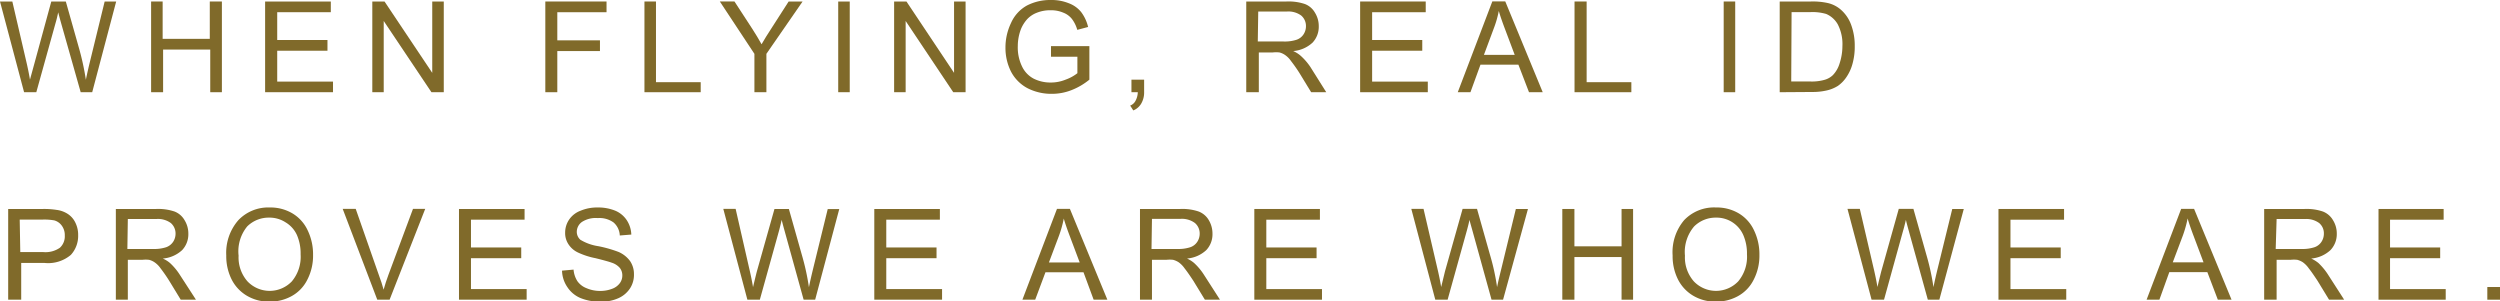<svg xmlns="http://www.w3.org/2000/svg" viewBox="0 0 216.89 26.14"><defs><style>.a{fill:#806a2a;}</style></defs><title>copy_three</title><path class="a" d="M2.09,8,0,.13H1.07l1.2,5.16c.13.55.24,1.08.33,1.62L3,5.45,4.45.13H5.71l1.13,4a22.47,22.47,0,0,1,.61,2.79c.1-.5.23-1.07.39-1.72L9.08.13h1L8,8H7L5.3,2c-.14-.5-.22-.81-.25-.93-.08.37-.15.67-.23.93L3.15,8Z"/><path class="a" d="M13.11,8V.13h1V3.37h4.09V.13h1.05V8H18.24V4.3H14.15V8Z"/><path class="a" d="M23,8V.13H28.7v.93H24.05V3.47h4.36V4.4H24.05V7.08h4.84V8Z"/><path class="a" d="M32.3,8V.13h1.06L37.5,6.32V.13h1V8H37.43L33.29,1.82V8Z"/><path class="a" d="M47.31,8V.13h5.31v.93H48.35V3.5h3.7v.93h-3.7V8Z"/><path class="a" d="M55.91,8V.13h1v7h3.88V8Z"/><path class="a" d="M65.45,8V4.67l-3-4.54h1.27l1.55,2.38c.29.44.55.89.8,1.33.24-.41.52-.88.86-1.39L68.42.13h1.21L66.49,4.67V8Z"/><path class="a" d="M72.72,8V.13h1V8Z"/><path class="a" d="M77.57,8V.13h1.07l4.13,6.19V.13h1V8H82.7L78.57,1.82V8Z"/><path class="a" d="M91.18,4.92V4h3.33V6.91a5.7,5.7,0,0,1-1.58.92,4.63,4.63,0,0,1-1.68.31,4.52,4.52,0,0,1-2.11-.49,3.42,3.42,0,0,1-1.43-1.44,4.57,4.57,0,0,1-.48-2.1A4.9,4.9,0,0,1,87.71,2,3.21,3.21,0,0,1,89.09.48,4.4,4.4,0,0,1,91.17,0a4,4,0,0,1,1.55.28,2.5,2.5,0,0,1,1.08.77,3.51,3.51,0,0,1,.6,1.29l-.94.25A2.84,2.84,0,0,0,93,1.65a1.75,1.75,0,0,0-.75-.55A2.67,2.67,0,0,0,91.18.89a3.12,3.12,0,0,0-1.24.22,2.23,2.23,0,0,0-.84.57,3,3,0,0,0-.5.78A4.12,4.12,0,0,0,88.3,4a3.77,3.77,0,0,0,.37,1.77,2.32,2.32,0,0,0,1,1.05,3.24,3.24,0,0,0,1.47.34,3.39,3.39,0,0,0,1.33-.26,3.55,3.55,0,0,0,1-.55V4.92Z"/><path class="a" d="M98.16,8V6.91h1.1V8A1.9,1.9,0,0,1,99,9a1.41,1.41,0,0,1-.68.58l-.27-.42a.87.87,0,0,0,.45-.39A1.66,1.66,0,0,0,98.71,8Z"/><path class="a" d="M108.12,8V.13h3.49a4.44,4.44,0,0,1,1.6.22,1.71,1.71,0,0,1,.87.75,2.19,2.19,0,0,1,.33,1.18,2,2,0,0,1-.54,1.42,2.79,2.79,0,0,1-1.68.73,2.46,2.46,0,0,1,.63.39,5.17,5.17,0,0,1,.87,1L115.06,8h-1.31l-1-1.64A13.06,13.06,0,0,0,112,5.29a2,2,0,0,0-.53-.53,1.51,1.51,0,0,0-.47-.21,2.71,2.71,0,0,0-.58,0h-1.21V8Zm1-4.4h2.24a3.32,3.32,0,0,0,1.12-.15,1.17,1.17,0,0,0,.61-.47,1.28,1.28,0,0,0,.21-.71,1.19,1.19,0,0,0-.41-.92A1.88,1.88,0,0,0,111.65,1h-2.49Z"/><path class="a" d="M118,8V.13h5.69v.93h-4.65V3.47h4.35V4.4h-4.35V7.08h4.83V8Z"/><path class="a" d="M126.47,8l3-7.88h1.12L133.84,8h-1.19l-.92-2.39h-3.29L127.57,8Zm2.27-3.24h2.67l-.82-2.18c-.25-.66-.44-1.2-.56-1.63a8.84,8.84,0,0,1-.43,1.5Z"/><path class="a" d="M136.6,8V.13h1.05v7h3.88V8Z"/><path class="a" d="M149.54,8V.13h1V8Z"/><path class="a" d="M154.4,8V.13h2.71a6.12,6.12,0,0,1,1.4.12,2.62,2.62,0,0,1,1.16.56,3.18,3.18,0,0,1,.93,1.35A5.16,5.16,0,0,1,160.91,4a5.47,5.47,0,0,1-.21,1.59,3.78,3.78,0,0,1-.54,1.14,2.86,2.86,0,0,1-.71.72,3.09,3.09,0,0,1-.94.39,5.36,5.36,0,0,1-1.27.14Zm1-.93h1.68a4,4,0,0,0,1.23-.15,1.7,1.7,0,0,0,.7-.4,2.49,2.49,0,0,0,.58-1A4.81,4.81,0,0,0,159.84,4a3.7,3.7,0,0,0-.41-1.9,2.1,2.1,0,0,0-1-.89,4.23,4.23,0,0,0-1.34-.16h-1.66Z"/><path class="a" d="M.71,26V18.13h3a7,7,0,0,1,1.2.08,2.29,2.29,0,0,1,1,.37,1.85,1.85,0,0,1,.64.76,2.36,2.36,0,0,1,.23,1.07,2.43,2.43,0,0,1-.63,1.7,3.05,3.05,0,0,1-2.31.7h-2V26Zm1.05-4.13h2a2.18,2.18,0,0,0,1.44-.38,1.34,1.34,0,0,0,.42-1.06,1.37,1.37,0,0,0-.25-.84,1.2,1.2,0,0,0-.66-.47,4.87,4.87,0,0,0-1-.07h-2Z"/><path class="a" d="M10.05,26V18.13h3.49a4.44,4.44,0,0,1,1.6.22,1.71,1.71,0,0,1,.87.75,2.19,2.19,0,0,1,.33,1.18,2,2,0,0,1-.54,1.42,2.79,2.79,0,0,1-1.68.73,2.46,2.46,0,0,1,.63.39,5.17,5.17,0,0,1,.87,1.05L17,26H15.68l-1-1.64a13.06,13.06,0,0,0-.75-1.08,2,2,0,0,0-.53-.53,1.51,1.51,0,0,0-.47-.21,2.71,2.71,0,0,0-.58,0H11.09V26Zm1-4.4h2.24a3.32,3.32,0,0,0,1.12-.15,1.21,1.21,0,0,0,.61-.47,1.28,1.28,0,0,0,.21-.71,1.19,1.19,0,0,0-.41-.92A1.88,1.88,0,0,0,13.58,19H11.09Z"/><path class="a" d="M19.63,22.17a4.3,4.3,0,0,1,1.05-3.07A3.58,3.58,0,0,1,23.4,18a3.74,3.74,0,0,1,2,.53A3.36,3.36,0,0,1,26.7,20a4.78,4.78,0,0,1,.46,2.11,4.53,4.53,0,0,1-.49,2.14,3.29,3.29,0,0,1-1.37,1.44,3.92,3.92,0,0,1-1.91.48,3.76,3.76,0,0,1-2-.53,3.44,3.44,0,0,1-1.33-1.47A4.48,4.48,0,0,1,19.63,22.17Zm1.07,0a3.14,3.14,0,0,0,.77,2.24,2.66,2.66,0,0,0,3.85,0,3.31,3.31,0,0,0,.76-2.34,4,4,0,0,0-.32-1.68,2.47,2.47,0,0,0-1-1.11,2.55,2.55,0,0,0-1.41-.4,2.65,2.65,0,0,0-1.9.76A3.41,3.41,0,0,0,20.7,22.19Z"/><path class="a" d="M32.73,26l-3-7.88h1.13l2,5.72q.26.69.42,1.29.18-.64.42-1.29l2.13-5.72h1.06L33.8,26Z"/><path class="a" d="M39.82,26V18.13h5.69v.93H40.86v2.41h4.36v.93H40.86v2.68h4.83V26Z"/><path class="a" d="M48.76,23.48l1-.09a2.18,2.18,0,0,0,.33,1,1.73,1.73,0,0,0,.79.61,2.94,2.94,0,0,0,1.21.24,2.82,2.82,0,0,0,1-.18,1.43,1.43,0,0,0,.68-.49,1.1,1.1,0,0,0,.22-.67,1.05,1.05,0,0,0-.21-.65,1.56,1.56,0,0,0-.71-.46c-.21-.08-.68-.21-1.4-.39a6.53,6.53,0,0,1-1.52-.49,2,2,0,0,1-.84-.73,1.75,1.75,0,0,1-.28-1,2,2,0,0,1,.34-1.12,2.07,2.07,0,0,1,1-.78A3.7,3.7,0,0,1,51.83,18a3.93,3.93,0,0,1,1.55.28,2.23,2.23,0,0,1,1,.83,2.42,2.42,0,0,1,.39,1.24l-1,.08a1.58,1.58,0,0,0-.54-1.13,2.09,2.09,0,0,0-1.37-.38,2.2,2.2,0,0,0-1.38.34,1.06,1.06,0,0,0-.44.84.92.92,0,0,0,.31.7,4.21,4.21,0,0,0,1.57.56,10.82,10.82,0,0,1,1.75.5,2.45,2.45,0,0,1,1,.8A2,2,0,0,1,55,23.78,2.16,2.16,0,0,1,54.67,25a2.34,2.34,0,0,1-1,.86,3.52,3.52,0,0,1-1.51.31,4.45,4.45,0,0,1-1.79-.31,2.52,2.52,0,0,1-1.14-.94A2.63,2.63,0,0,1,48.76,23.48Z"/><path class="a" d="M64.84,26l-2.09-7.88h1.07L65,23.29c.13.55.24,1.08.33,1.62.2-.84.32-1.33.36-1.46l1.5-5.32h1.25l1.13,4a20.8,20.8,0,0,1,.61,2.79c.1-.5.23-1.07.39-1.72l1.24-5.06h1L70.72,26h-1l-1.66-6q-.21-.75-.24-.93c-.09.37-.16.67-.23.93l-1.67,6Z"/><path class="a" d="M75.85,26V18.13h5.69v.93H76.89v2.41h4.36v.93H76.89v2.68h4.84V26Z"/><path class="a" d="M88.7,26l3-7.88h1.12L96.07,26H94.88L94,23.62h-3.3L89.81,26ZM91,22.77h2.67l-.82-2.18c-.25-.66-.44-1.2-.56-1.63a9.83,9.83,0,0,1-.42,1.5Z"/><path class="a" d="M98.9,26V18.13h3.49a4.4,4.4,0,0,1,1.6.22,1.73,1.73,0,0,1,.88.75,2.27,2.27,0,0,1,.32,1.18,2,2,0,0,1-.54,1.42,2.79,2.79,0,0,1-1.67.73,2.56,2.56,0,0,1,.62.39,5.17,5.17,0,0,1,.87,1.05L105.84,26h-1.31l-1-1.64c-.31-.47-.56-.83-.76-1.08a2.17,2.17,0,0,0-.52-.53,1.67,1.67,0,0,0-.48-.21,2.71,2.71,0,0,0-.58,0H99.94V26Zm1-4.4h2.24a3.32,3.32,0,0,0,1.12-.15,1.17,1.17,0,0,0,.61-.47,1.28,1.28,0,0,0,.21-.71,1.19,1.19,0,0,0-.41-.92,1.88,1.88,0,0,0-1.28-.36H99.94Z"/><path class="a" d="M108.82,26V18.13h5.69v.93h-4.65v2.41h4.36v.93h-4.36v2.68h4.83V26Z"/><path class="a" d="M124.52,26l-2.08-7.88h1.06l1.2,5.16c.13.55.24,1.08.33,1.62.21-.84.32-1.33.36-1.46l1.5-5.32h1.25l1.13,4a19.35,19.35,0,0,1,.61,2.79c.1-.5.24-1.07.4-1.72l1.23-5.06h1.05L130.4,26h-1l-1.66-6c-.14-.5-.23-.81-.25-.93-.08.37-.16.67-.23.93l-1.67,6Z"/><path class="a" d="M135.54,26V18.13h1.05v3.24h4.09V18.13h1V26h-1V22.3h-4.09V26Z"/><path class="a" d="M145.11,22.17a4.3,4.3,0,0,1,1-3.07A3.58,3.58,0,0,1,148.88,18a3.74,3.74,0,0,1,2,.53A3.36,3.36,0,0,1,152.18,20a4.78,4.78,0,0,1,.46,2.11,4.53,4.53,0,0,1-.49,2.14,3.29,3.29,0,0,1-1.37,1.44,3.92,3.92,0,0,1-1.91.48,3.76,3.76,0,0,1-2-.53,3.44,3.44,0,0,1-1.33-1.47A4.48,4.48,0,0,1,145.11,22.17Zm1.07,0a3.14,3.14,0,0,0,.77,2.24,2.66,2.66,0,0,0,3.85,0,3.31,3.31,0,0,0,.76-2.34,4,4,0,0,0-.32-1.68,2.53,2.53,0,0,0-2.36-1.51,2.65,2.65,0,0,0-1.9.76A3.41,3.41,0,0,0,146.18,22.19Z"/><path class="a" d="M162.37,26l-2.09-7.88h1.07l1.2,5.16c.13.55.24,1.08.33,1.62.2-.84.32-1.33.36-1.46l1.49-5.32H166l1.13,4a20.8,20.8,0,0,1,.61,2.79c.1-.5.23-1.07.39-1.72l1.24-5.06h1L168.25,26h-1l-1.66-6q-.21-.75-.24-.93c-.09.37-.16.67-.24.93l-1.66,6Z"/><path class="a" d="M173.38,26V18.13h5.69v.93h-4.65v2.41h4.36v.93h-4.36v2.68h4.84V26Z"/><path class="a" d="M186.23,26l3-7.88h1.12L193.6,26h-1.19l-.91-2.39h-3.3L187.34,26Zm2.27-3.24h2.67l-.82-2.18c-.25-.66-.44-1.2-.56-1.63a9.83,9.83,0,0,1-.42,1.5Z"/><path class="a" d="M196.43,26V18.13h3.49a4.4,4.4,0,0,1,1.6.22,1.73,1.73,0,0,1,.88.75,2.19,2.19,0,0,1,.33,1.18,2,2,0,0,1-.55,1.42,2.79,2.79,0,0,1-1.67.73,2.88,2.88,0,0,1,.63.39,5.49,5.49,0,0,1,.86,1.05L203.37,26h-1.31l-1-1.64c-.31-.47-.56-.83-.76-1.08a2.17,2.17,0,0,0-.52-.53,1.67,1.67,0,0,0-.48-.21,2.71,2.71,0,0,0-.58,0h-1.21V26Zm1-4.4h2.24a3.32,3.32,0,0,0,1.12-.15,1.17,1.17,0,0,0,.61-.47,1.28,1.28,0,0,0,.21-.71,1.15,1.15,0,0,0-.41-.92A1.88,1.88,0,0,0,200,19h-2.49Z"/><path class="a" d="M206.35,26V18.13H212v.93h-4.65v2.41h4.35v.93h-4.35v2.68h4.83V26Z"/><path class="a" d="M215.79,26v-1.1h1.1V26Z"/></svg>